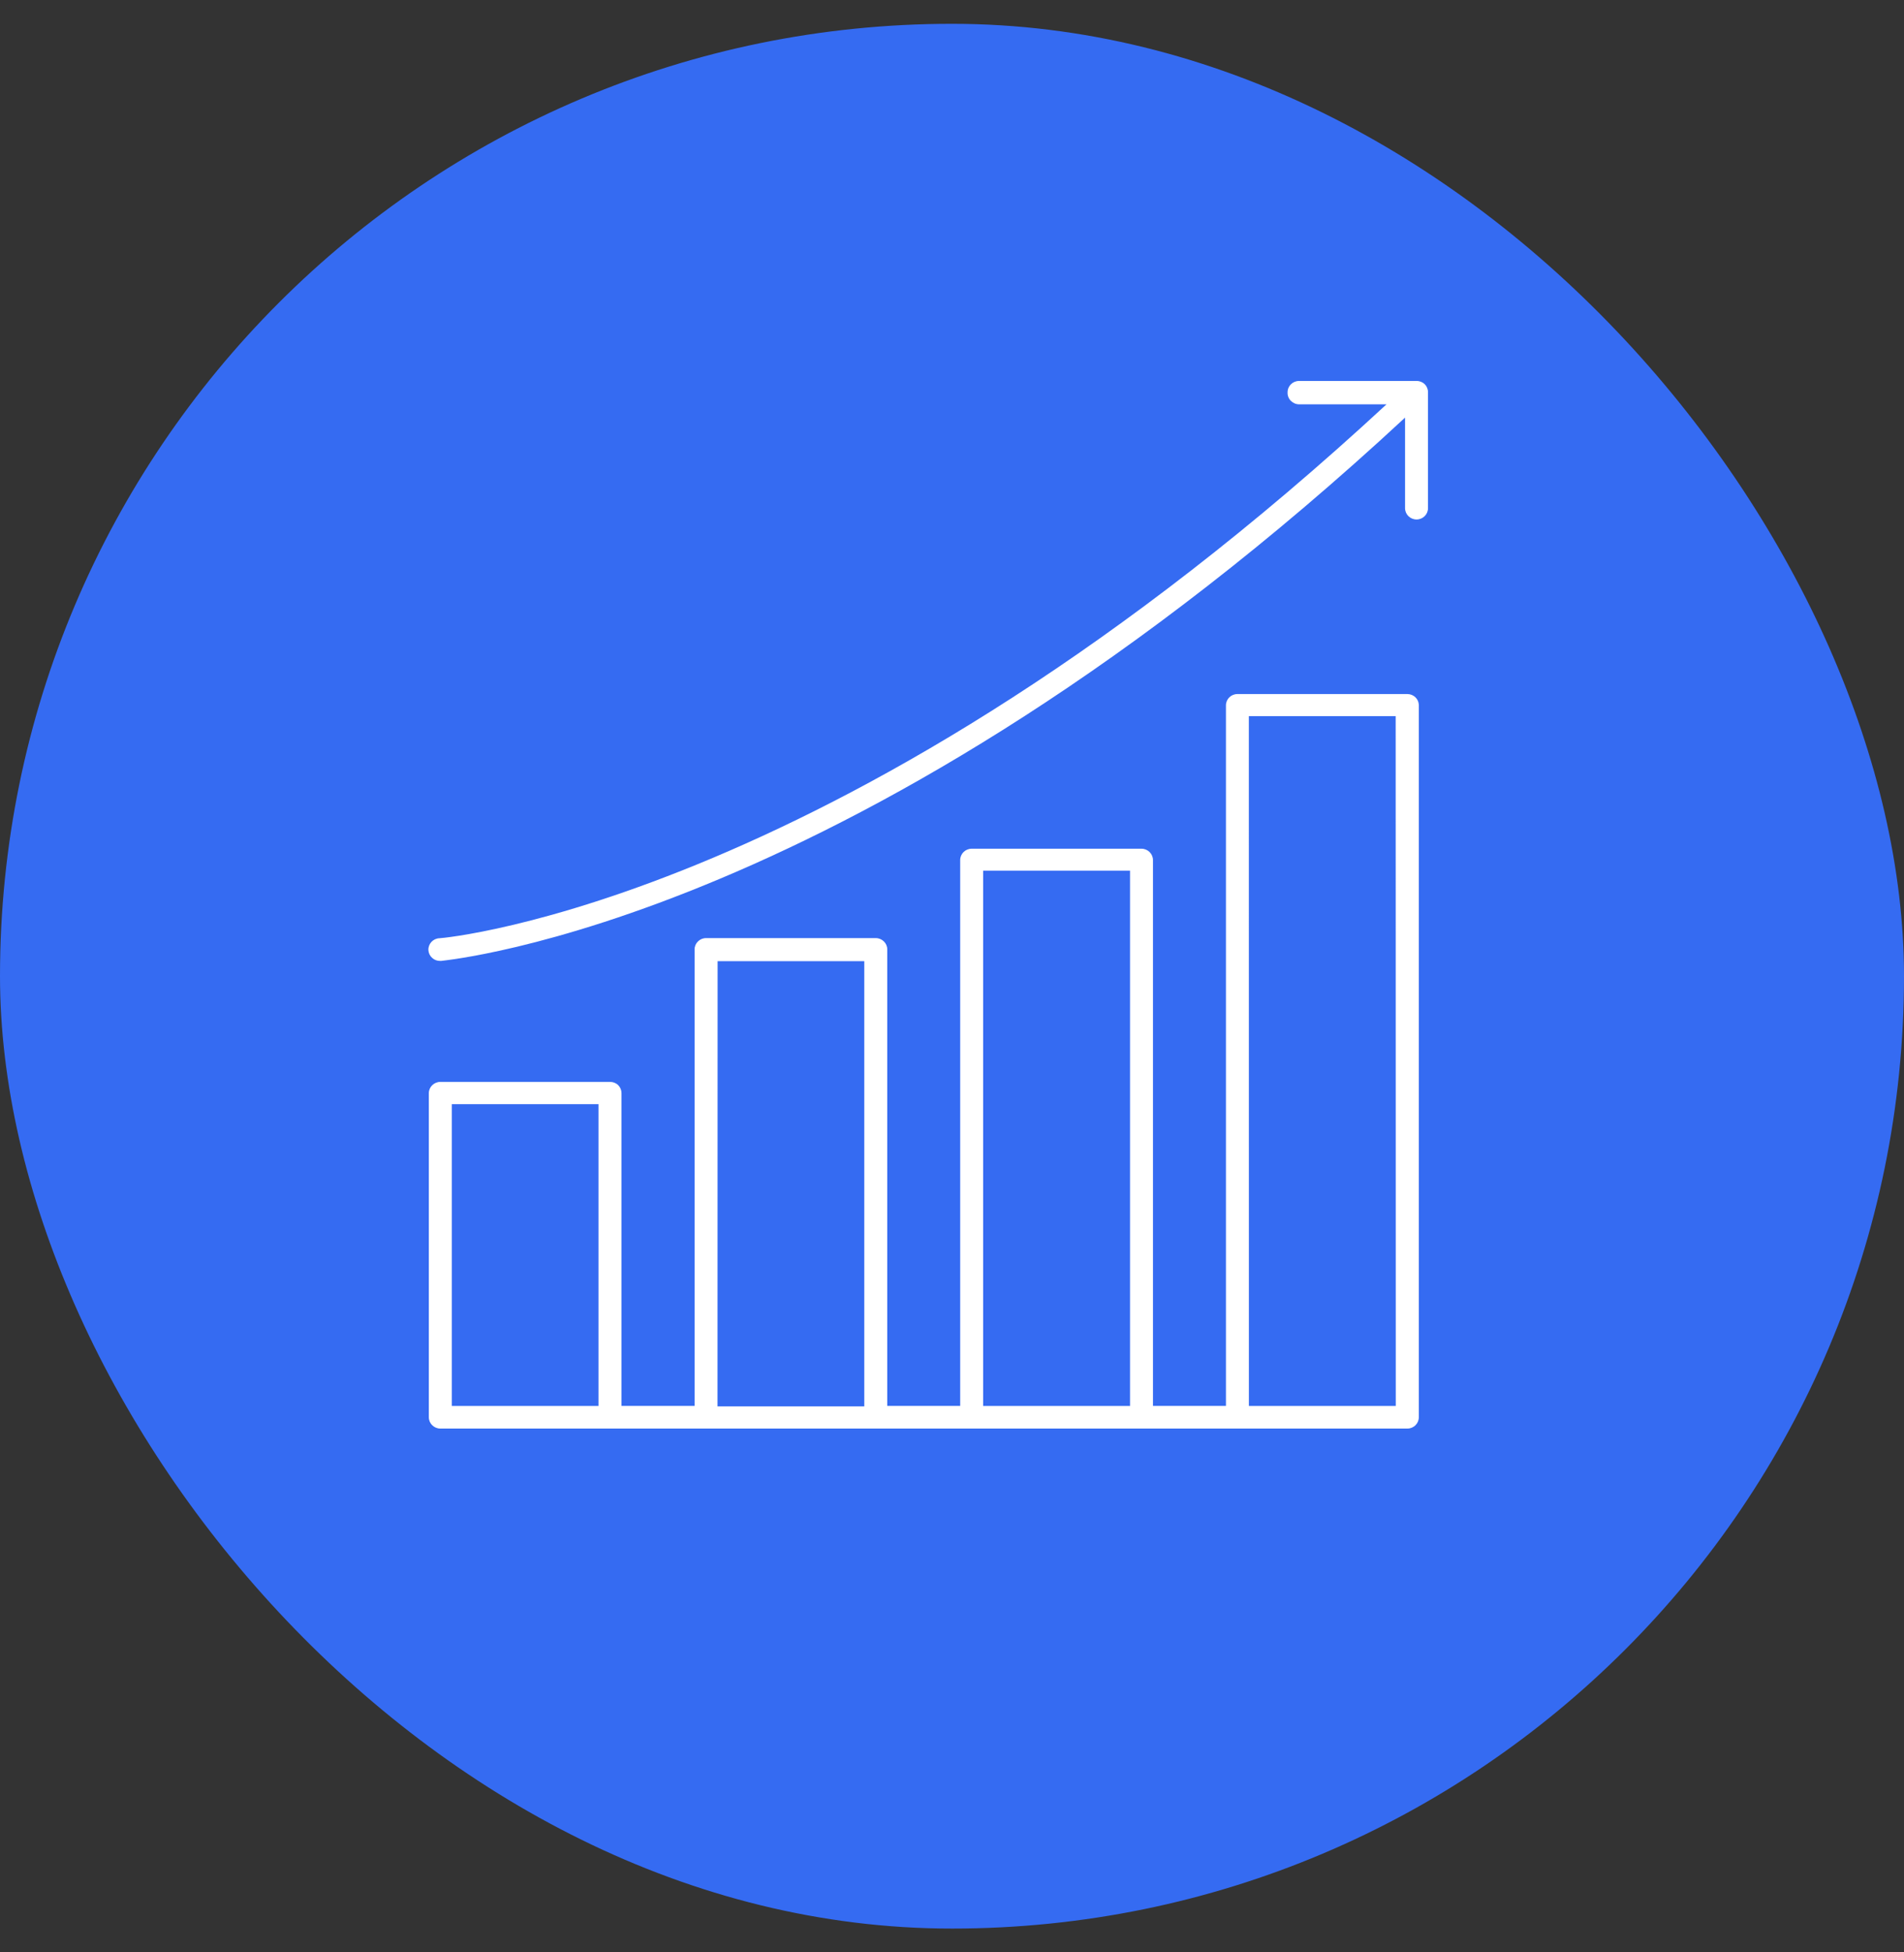 <svg width="40" height="41" viewBox="0 0 40 41" fill="none" xmlns="http://www.w3.org/2000/svg">
<rect x="0" y="0" width="40" height="41" fill="#333333" stroke="none"/>
<rect y="0.5" width="40" height="40" rx="20" fill="#356BF2"/>
<path d="M12.816 22.72H9.251C9.118 22.72 9.009 22.827 9.009 22.957V29.762C9.009 29.893 9.118 30 9.251 30H29.566C29.7 30 29.807 29.893 29.807 29.762V14.8C29.801 14.674 29.695 14.575 29.566 14.575H25.996C25.862 14.575 25.755 14.682 25.755 14.813V29.524H24.222V18.061C24.222 17.93 24.113 17.823 23.981 17.823H20.414C20.28 17.823 20.172 17.93 20.172 18.061V29.524H18.64V19.937C18.64 19.807 18.531 19.7 18.398 19.7H14.833C14.701 19.7 14.592 19.807 14.592 19.937V29.524H13.057V22.957C13.057 22.894 13.033 22.834 12.987 22.788C12.941 22.743 12.88 22.72 12.816 22.72L12.816 22.72ZM11.034 29.525H9.492V23.187H12.573V29.525H11.034ZM26.236 15.039H29.321L29.323 29.525H26.237L26.236 15.039ZM20.654 18.284H23.74V29.525H20.654V18.284ZM15.076 20.185H18.157V29.534H15.074L15.076 20.185ZM27.05 8.238C27.05 8.106 27.158 8 27.291 8H29.759C29.824 7.999 29.886 8.024 29.931 8.068C29.976 8.113 30.001 8.174 30 8.238V10.672C30 10.802 29.893 10.909 29.759 10.909C29.626 10.909 29.518 10.802 29.518 10.672V8.77C18.06 19.396 9.357 20.16 9.27 20.179H9.251C9.187 20.181 9.126 20.159 9.079 20.116C9.031 20.073 9.003 20.014 9 19.951C8.995 19.819 9.099 19.708 9.232 19.703C9.318 19.703 17.838 18.937 29.128 8.491H27.291C27.224 8.49 27.162 8.462 27.116 8.415C27.07 8.367 27.046 8.303 27.05 8.238Z" fill="white"/>
</svg>
